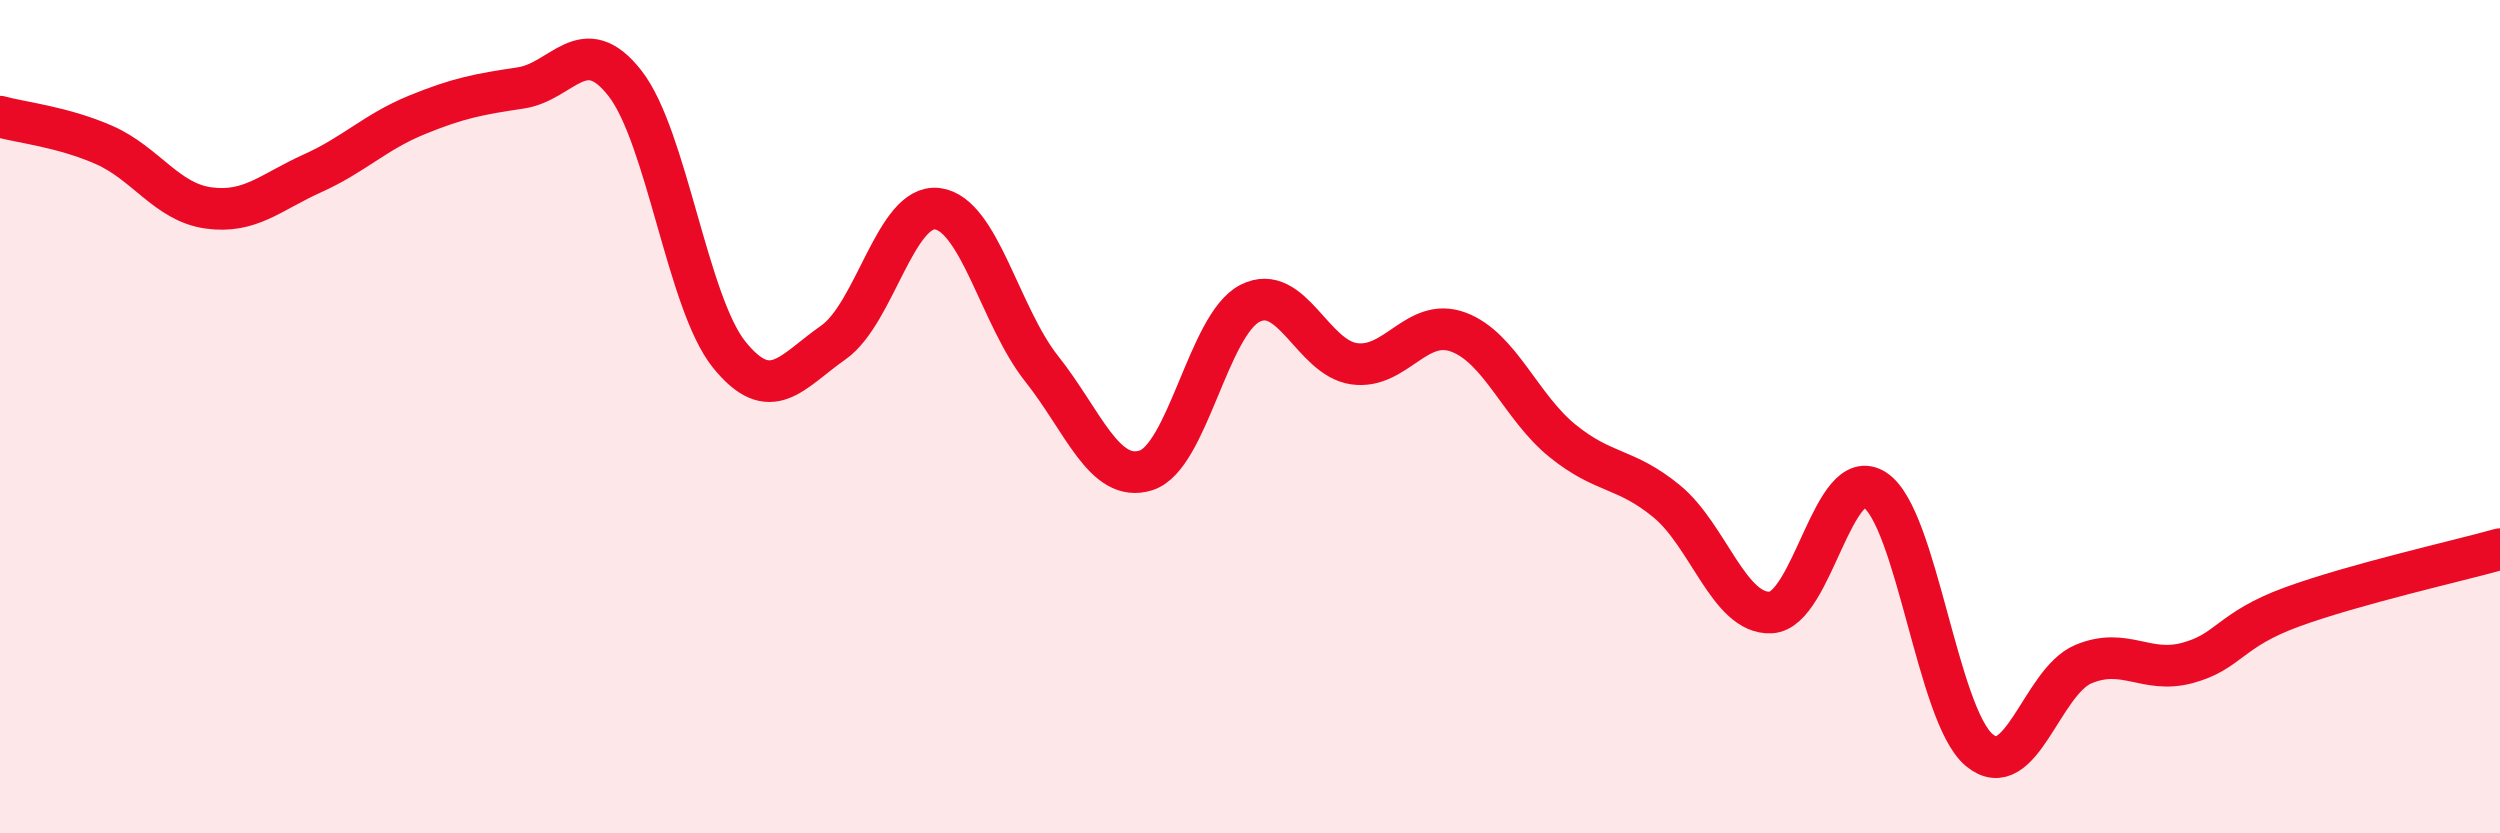 
    <svg width="60" height="20" viewBox="0 0 60 20" xmlns="http://www.w3.org/2000/svg">
      <path
        d="M 0,2.8 C 0.5,2.94 1.5,3.04 2.5,3.48 C 3.5,3.92 4,4.85 5,4.99 C 6,5.13 6.5,4.61 7.5,4.16 C 8.5,3.71 9,3.17 10,2.76 C 11,2.35 11.5,2.26 12.5,2.11 C 13.5,1.96 14,0.72 15,2 C 16,3.28 16.5,7.27 17.5,8.51 C 18.5,9.75 19,8.92 20,8.22 C 21,7.52 21.5,4.88 22.5,5.01 C 23.5,5.14 24,7.59 25,8.85 C 26,10.11 26.5,11.6 27.5,11.29 C 28.5,10.98 29,7.79 30,7.28 C 31,6.77 31.5,8.59 32.5,8.73 C 33.5,8.87 34,7.6 35,7.97 C 36,8.34 36.5,9.77 37.5,10.58 C 38.5,11.39 39,11.21 40,12.03 C 41,12.85 41.5,14.75 42.5,14.7 C 43.5,14.65 44,11.1 45,11.76 C 46,12.42 46.5,17.16 47.5,18 C 48.5,18.84 49,16.36 50,15.94 C 51,15.52 51.5,16.18 52.5,15.91 C 53.5,15.64 53.5,15.12 55,14.57 C 56.5,14.02 59,13.46 60,13.18L60 20L0 20Z"
        fill="#EB0A25"
        opacity="0.1"
        stroke-linecap="round"
        stroke-linejoin="round"
      />
      <path
        d="M 0,2.8 C 0.5,2.94 1.5,3.04 2.5,3.48 C 3.5,3.92 4,4.85 5,4.99 C 6,5.13 6.5,4.61 7.5,4.16 C 8.5,3.71 9,3.17 10,2.76 C 11,2.35 11.5,2.26 12.5,2.11 C 13.5,1.96 14,0.72 15,2 C 16,3.28 16.5,7.27 17.5,8.51 C 18.5,9.75 19,8.92 20,8.22 C 21,7.52 21.5,4.88 22.5,5.01 C 23.5,5.14 24,7.59 25,8.85 C 26,10.11 26.5,11.6 27.5,11.29 C 28.5,10.98 29,7.79 30,7.28 C 31,6.77 31.5,8.59 32.5,8.73 C 33.5,8.87 34,7.6 35,7.97 C 36,8.34 36.5,9.77 37.5,10.58 C 38.5,11.39 39,11.21 40,12.03 C 41,12.85 41.5,14.75 42.5,14.7 C 43.5,14.65 44,11.1 45,11.76 C 46,12.42 46.5,17.16 47.5,18 C 48.5,18.84 49,16.36 50,15.94 C 51,15.52 51.5,16.18 52.5,15.91 C 53.5,15.64 53.5,15.12 55,14.57 C 56.5,14.02 59,13.46 60,13.18"
        stroke="#EB0A25"
        stroke-width="1"
        fill="none"
        stroke-linecap="round"
        stroke-linejoin="round"
      />
    </svg>
  